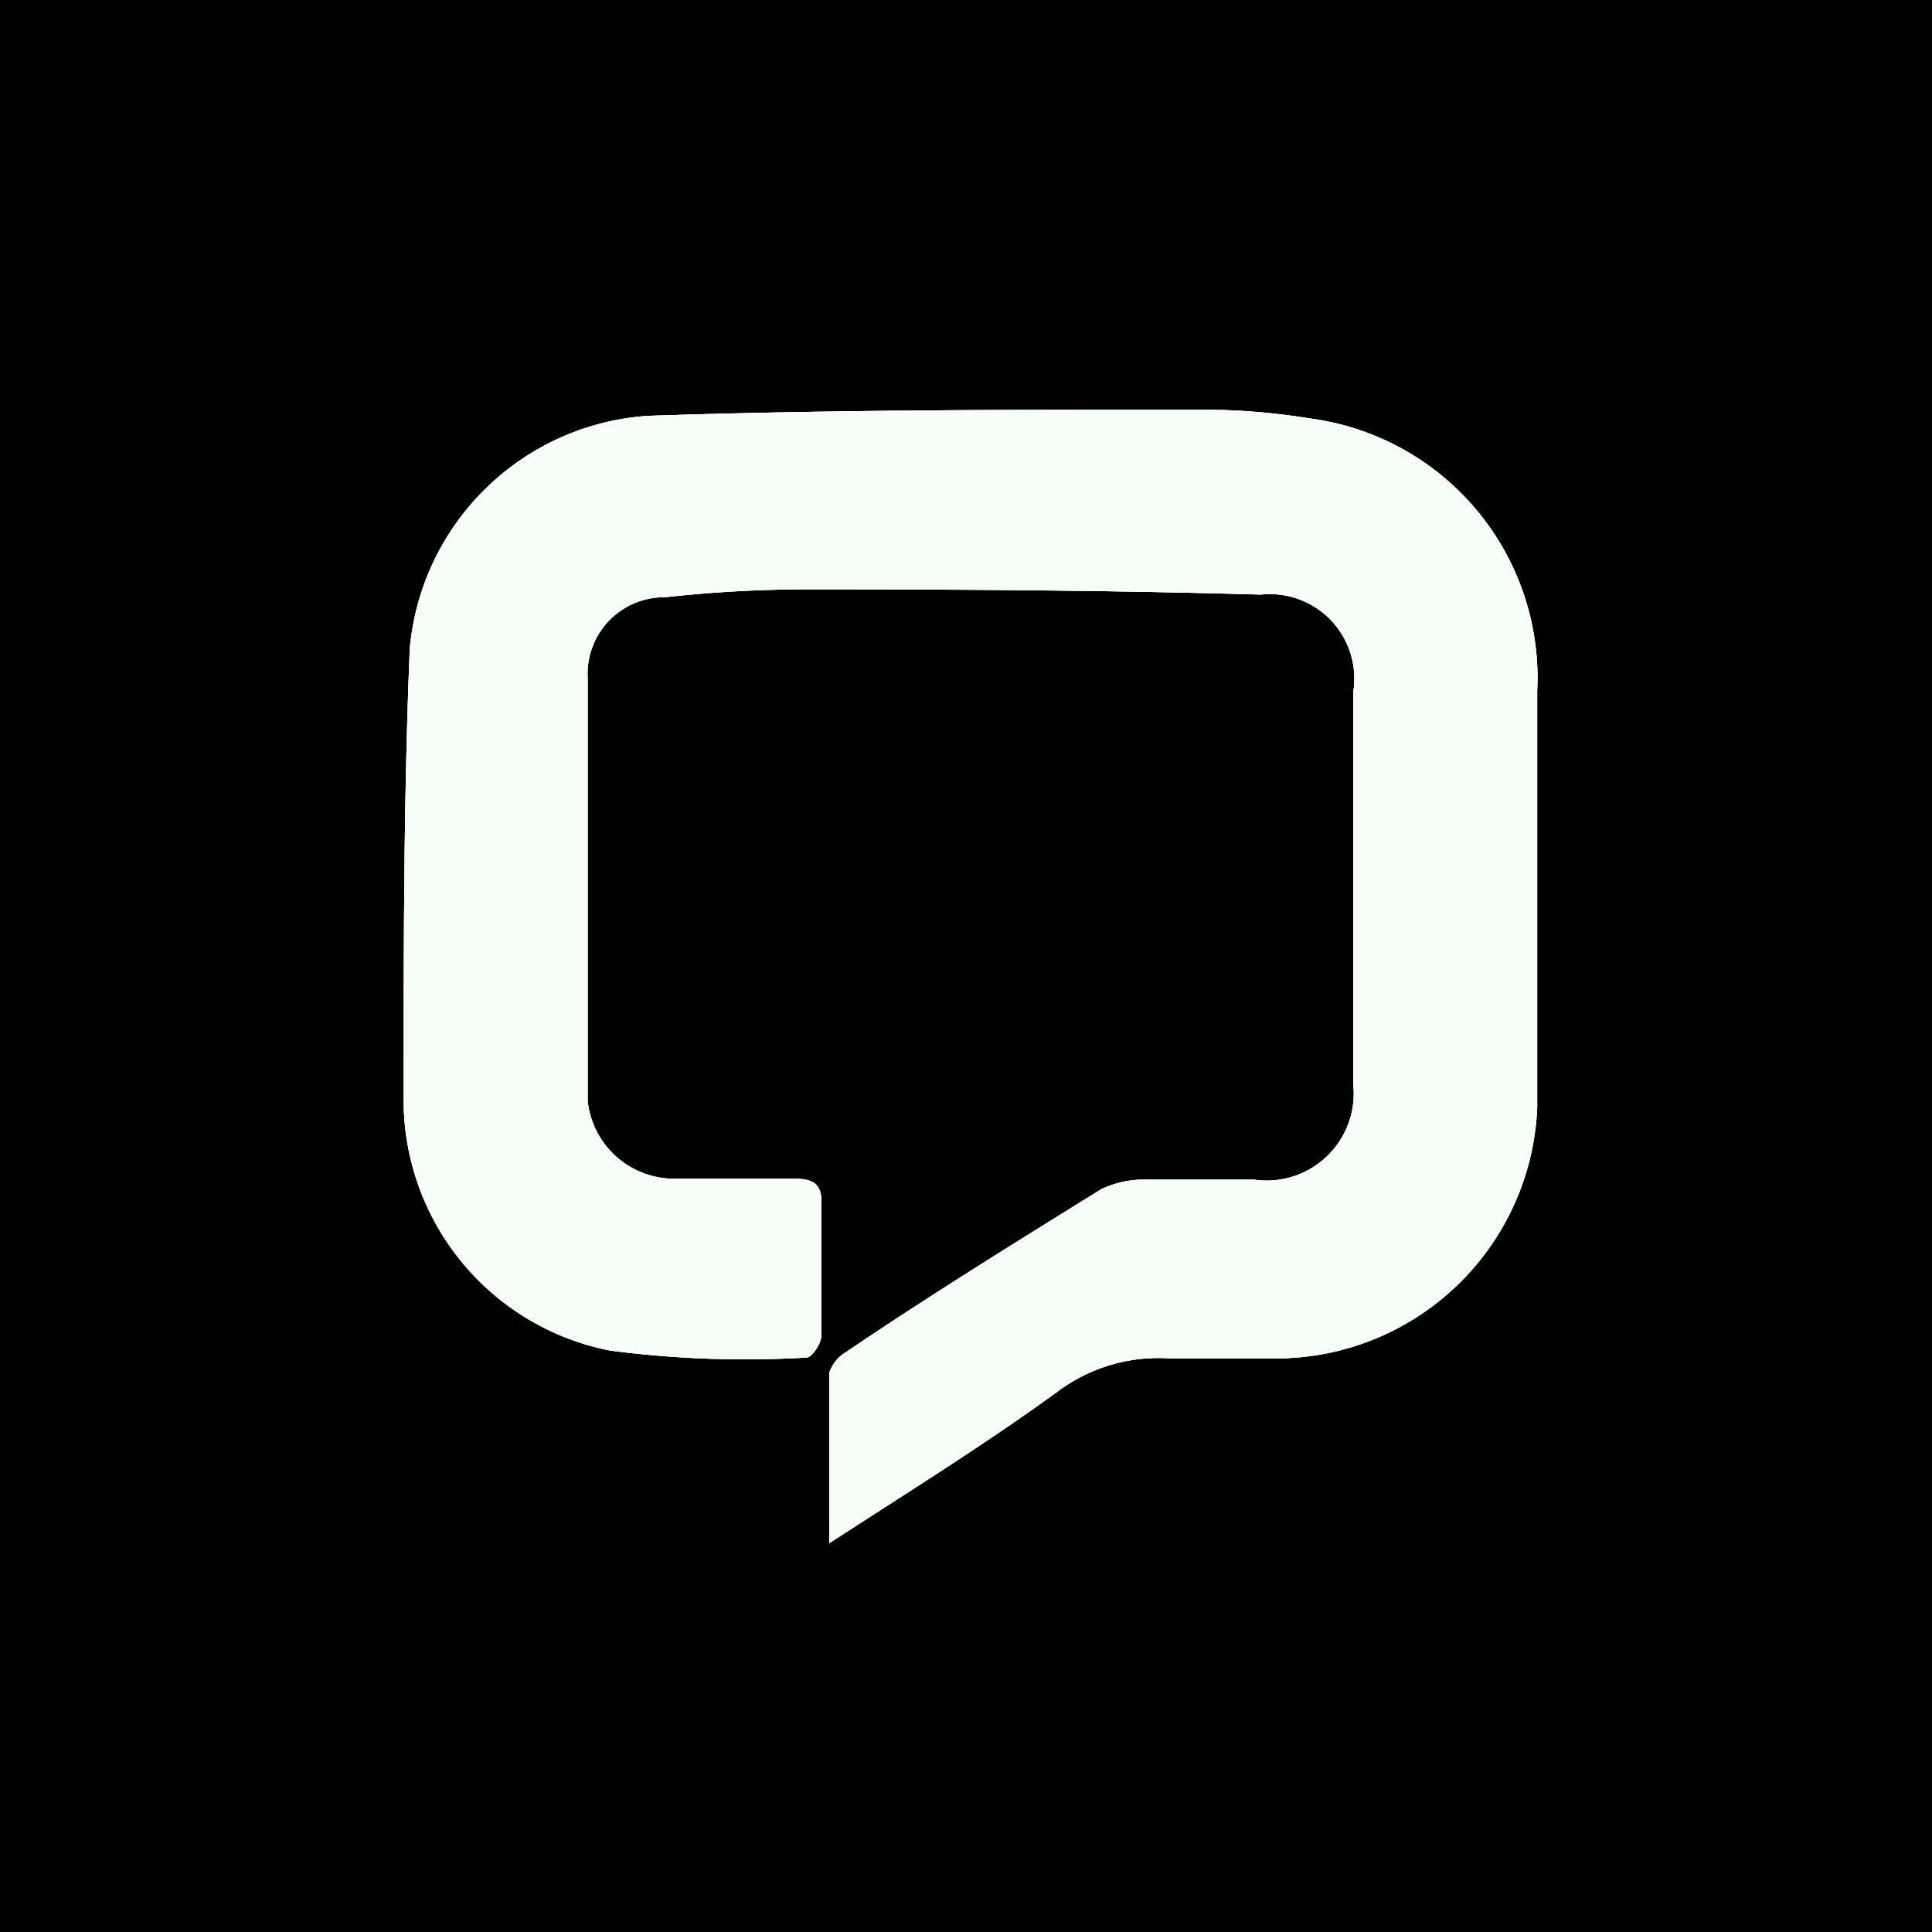 <svg xmlns="http://www.w3.org/2000/svg" xmlns:xlink="http://www.w3.org/1999/xlink" width="48" height="48" viewBox="0 0 48 48">
  <rect x="0" y="0" width="48" height="48" fill="#808080" stroke="none"/>
  <defs>
    <clipPath id="clip-chat">
      <rect width="55" height="55"/>
    </clipPath>
  </defs>
  <g id="chat" clip-path="url(#clip-chat)">
    <rect width="48" height="48" fill="#0000"/>
    <g id="RFqHZB" transform="translate(10.029 10.179)">
      <path id="Path_2616" data-name="Path 2616" d="M10.572,28.163V23.938a.932.932,0,0,1,.412-.52c2.015-1.365,4.181-2.708,6.347-4.051a2.491,2.491,0,0,1,.975-.238h2.816a2.166,2.166,0,0,0,2.47-2.383V7.019a2.1,2.1,0,0,0-2.3-2.426c-3.748-.108-7.474-.13-11.222-.13A32.236,32.236,0,0,0,6.5,4.658,1.906,1.906,0,0,0,4.571,6.672V17.179a2.166,2.166,0,0,0,2.166,1.928h2.99c.5,0,.672.173.65.65v3.25c0,.195-.238.542-.368.542a26,26,0,0,1-4.874-.173A6.347,6.347,0,0,1,0,17.071c0-3.7,0-7.431.152-11.135A6.369,6.369,0,0,1,6.088.152C10.637,0,15.165,0,19.757,0a16.638,16.638,0,0,1,2.751.217,6.5,6.5,0,0,1,5.654,6.759V17.331a6.5,6.5,0,0,1-6.5,6.239H19.042a4.181,4.181,0,0,0-2.795.823C14.493,25.671,12.608,26.841,10.572,28.163Z" transform="translate(0 0)" fill="#f6fff5"/>
      <path id="Path_2630" data-name="Path 2630" d="M10.572,28.163V23.938a.932.932,0,0,1,.412-.52c2.015-1.365,4.181-2.708,6.347-4.051a2.491,2.491,0,0,1,.975-.238h2.816a2.166,2.166,0,0,0,2.47-2.383V7.019a2.1,2.1,0,0,0-2.3-2.426c-3.748-.108-7.474-.13-11.222-.13A32.236,32.236,0,0,0,6.5,4.658,1.906,1.906,0,0,0,4.571,6.672V17.179a2.166,2.166,0,0,0,2.166,1.928h2.99c.5,0,.672.173.65.65v3.25c0,.195-.238.542-.368.542a26,26,0,0,1-4.874-.173A6.347,6.347,0,0,1,0,17.071c0-3.7,0-7.431.152-11.135A6.369,6.369,0,0,1,6.088.152C10.637,0,15.165,0,19.757,0a16.638,16.638,0,0,1,2.751.217,6.5,6.5,0,0,1,5.654,6.759V17.331a6.5,6.5,0,0,1-6.5,6.239H19.042a4.181,4.181,0,0,0-2.795.823C14.493,25.671,12.608,26.841,10.572,28.163Z" transform="translate(0 0)" fill="#f6fff5"/>
      <path id="Path_2631" data-name="Path 2631" d="M10.572,28.163V23.938a.932.932,0,0,1,.412-.52c2.015-1.365,4.181-2.708,6.347-4.051a2.491,2.491,0,0,1,.975-.238h2.816a2.166,2.166,0,0,0,2.47-2.383V7.019a2.1,2.1,0,0,0-2.3-2.426c-3.748-.108-7.474-.13-11.222-.13A32.236,32.236,0,0,0,6.5,4.658,1.906,1.906,0,0,0,4.571,6.672V17.179a2.166,2.166,0,0,0,2.166,1.928h2.99c.5,0,.672.173.65.65v3.25c0,.195-.238.542-.368.542a26,26,0,0,1-4.874-.173A6.347,6.347,0,0,1,0,17.071c0-3.7,0-7.431.152-11.135A6.369,6.369,0,0,1,6.088.152C10.637,0,15.165,0,19.757,0a16.638,16.638,0,0,1,2.751.217,6.5,6.5,0,0,1,5.654,6.759V17.331a6.5,6.5,0,0,1-6.5,6.239H19.042a4.181,4.181,0,0,0-2.795.823C14.493,25.671,12.608,26.841,10.572,28.163Z" transform="translate(0 0)" fill="#f6fff5"/>
    </g>
  </g>
</svg>
